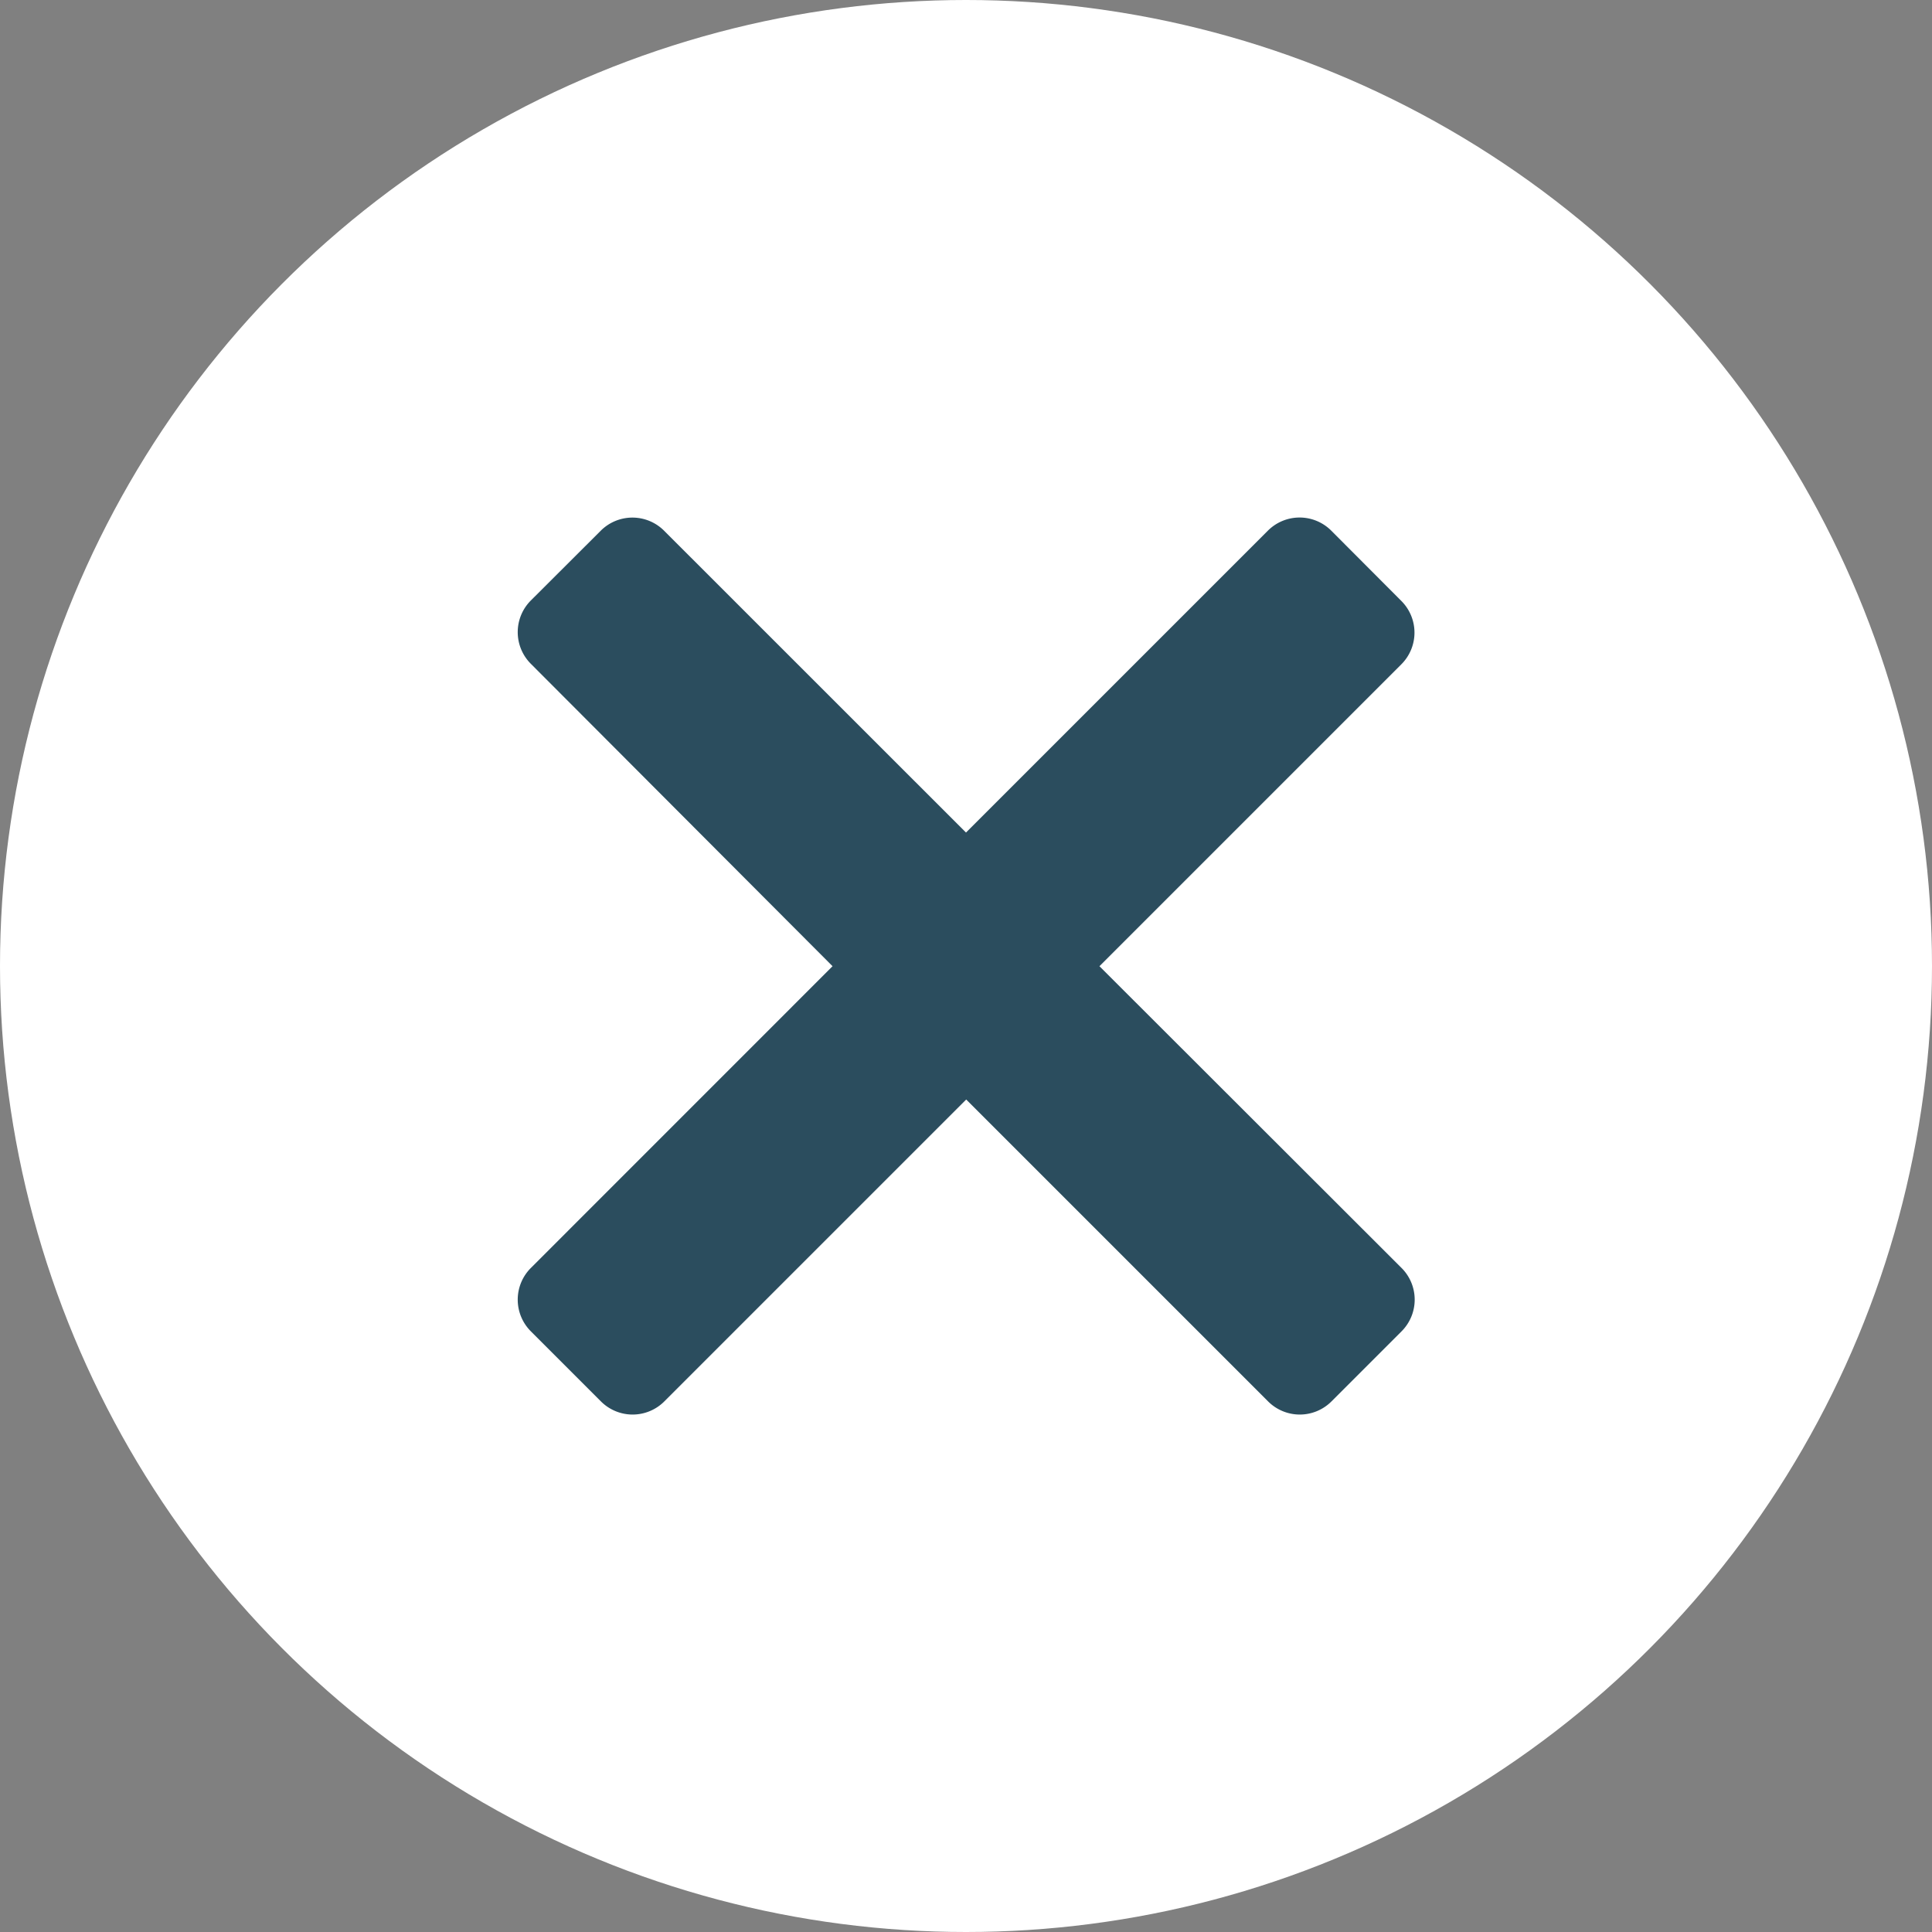 <svg xmlns="http://www.w3.org/2000/svg" width="28" height="28"><rect width="100%" height="100%" fill="#808080" stroke="none"/><g transform="translate(-332 -9)"><circle cx="14" cy="14" r="14" transform="rotate(180 180 18.5)" fill="#fff"/><path d="M347.934 23.003l4.376-4.376a.649.649 0 000-.917l-1.017-1.02a.649.649 0 00-.917 0L346 21.066l-4.376-4.375a.649.649 0 00-.917 0l-1.014 1.012a.649.649 0 000 .917l4.373 4.383-4.373 4.374a.649.649 0 000 .917l1.017 1.017a.649.649 0 00.917 0l4.376-4.376 4.376 4.376a.649.649 0 00.917 0l1.017-1.017a.649.649 0 000-.917z" fill="#2b4d5e"/></g></svg>